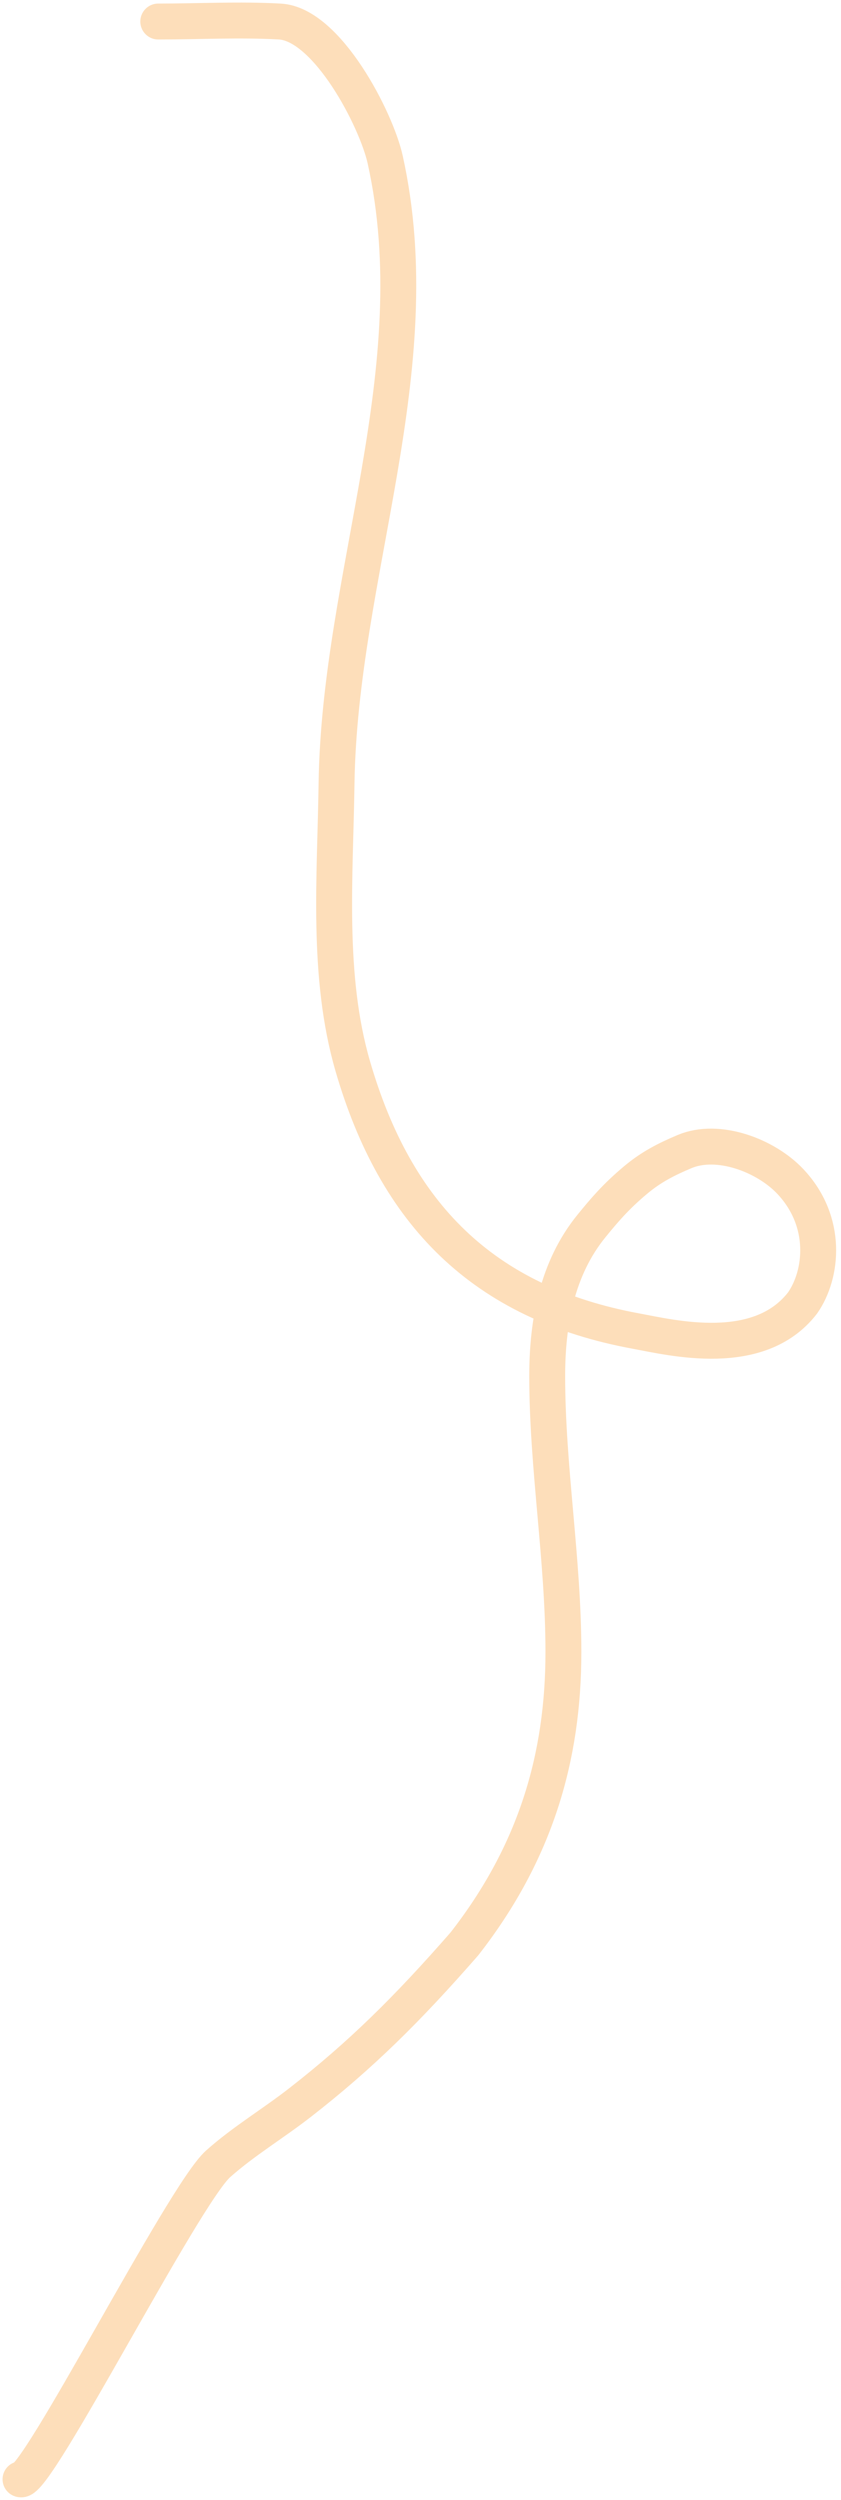 <?xml version="1.0" encoding="UTF-8"?> <svg xmlns="http://www.w3.org/2000/svg" width="164" height="487" viewBox="0 0 164 487" fill="none"> <path d="M30.862 4.194C38.721 4.194 46.722 3.758 54.565 4.194C63.808 4.707 73.373 23.255 75.106 31.056C84.202 71.985 66.204 111.661 65.626 152.727C65.369 170.932 63.692 190.137 68.786 207.681C77.141 236.46 94.105 253.791 124.003 259.299C131.038 260.595 148 264.832 156.5 253.832C160.394 248.266 161.5 237.975 154.113 230.154C149.303 225.06 140.037 221.58 133.5 224.332C129.882 225.855 127 227.332 124 229.832C120 233.165 117.703 235.942 115.4 238.757C108.623 247.039 106.709 257.568 106.709 268.077C106.709 285.934 109.869 303.762 109.869 321.802C109.869 342.244 104.5 360.832 90.557 378.687C79.5 391.332 70.36 400.375 58.515 409.588C53.114 413.788 47.541 417.08 42.538 421.526C35.765 427.547 6.869 484.411 4 482.976" stroke="#FDDEBA" stroke-width="7" stroke-linecap="round"></path> </svg> 